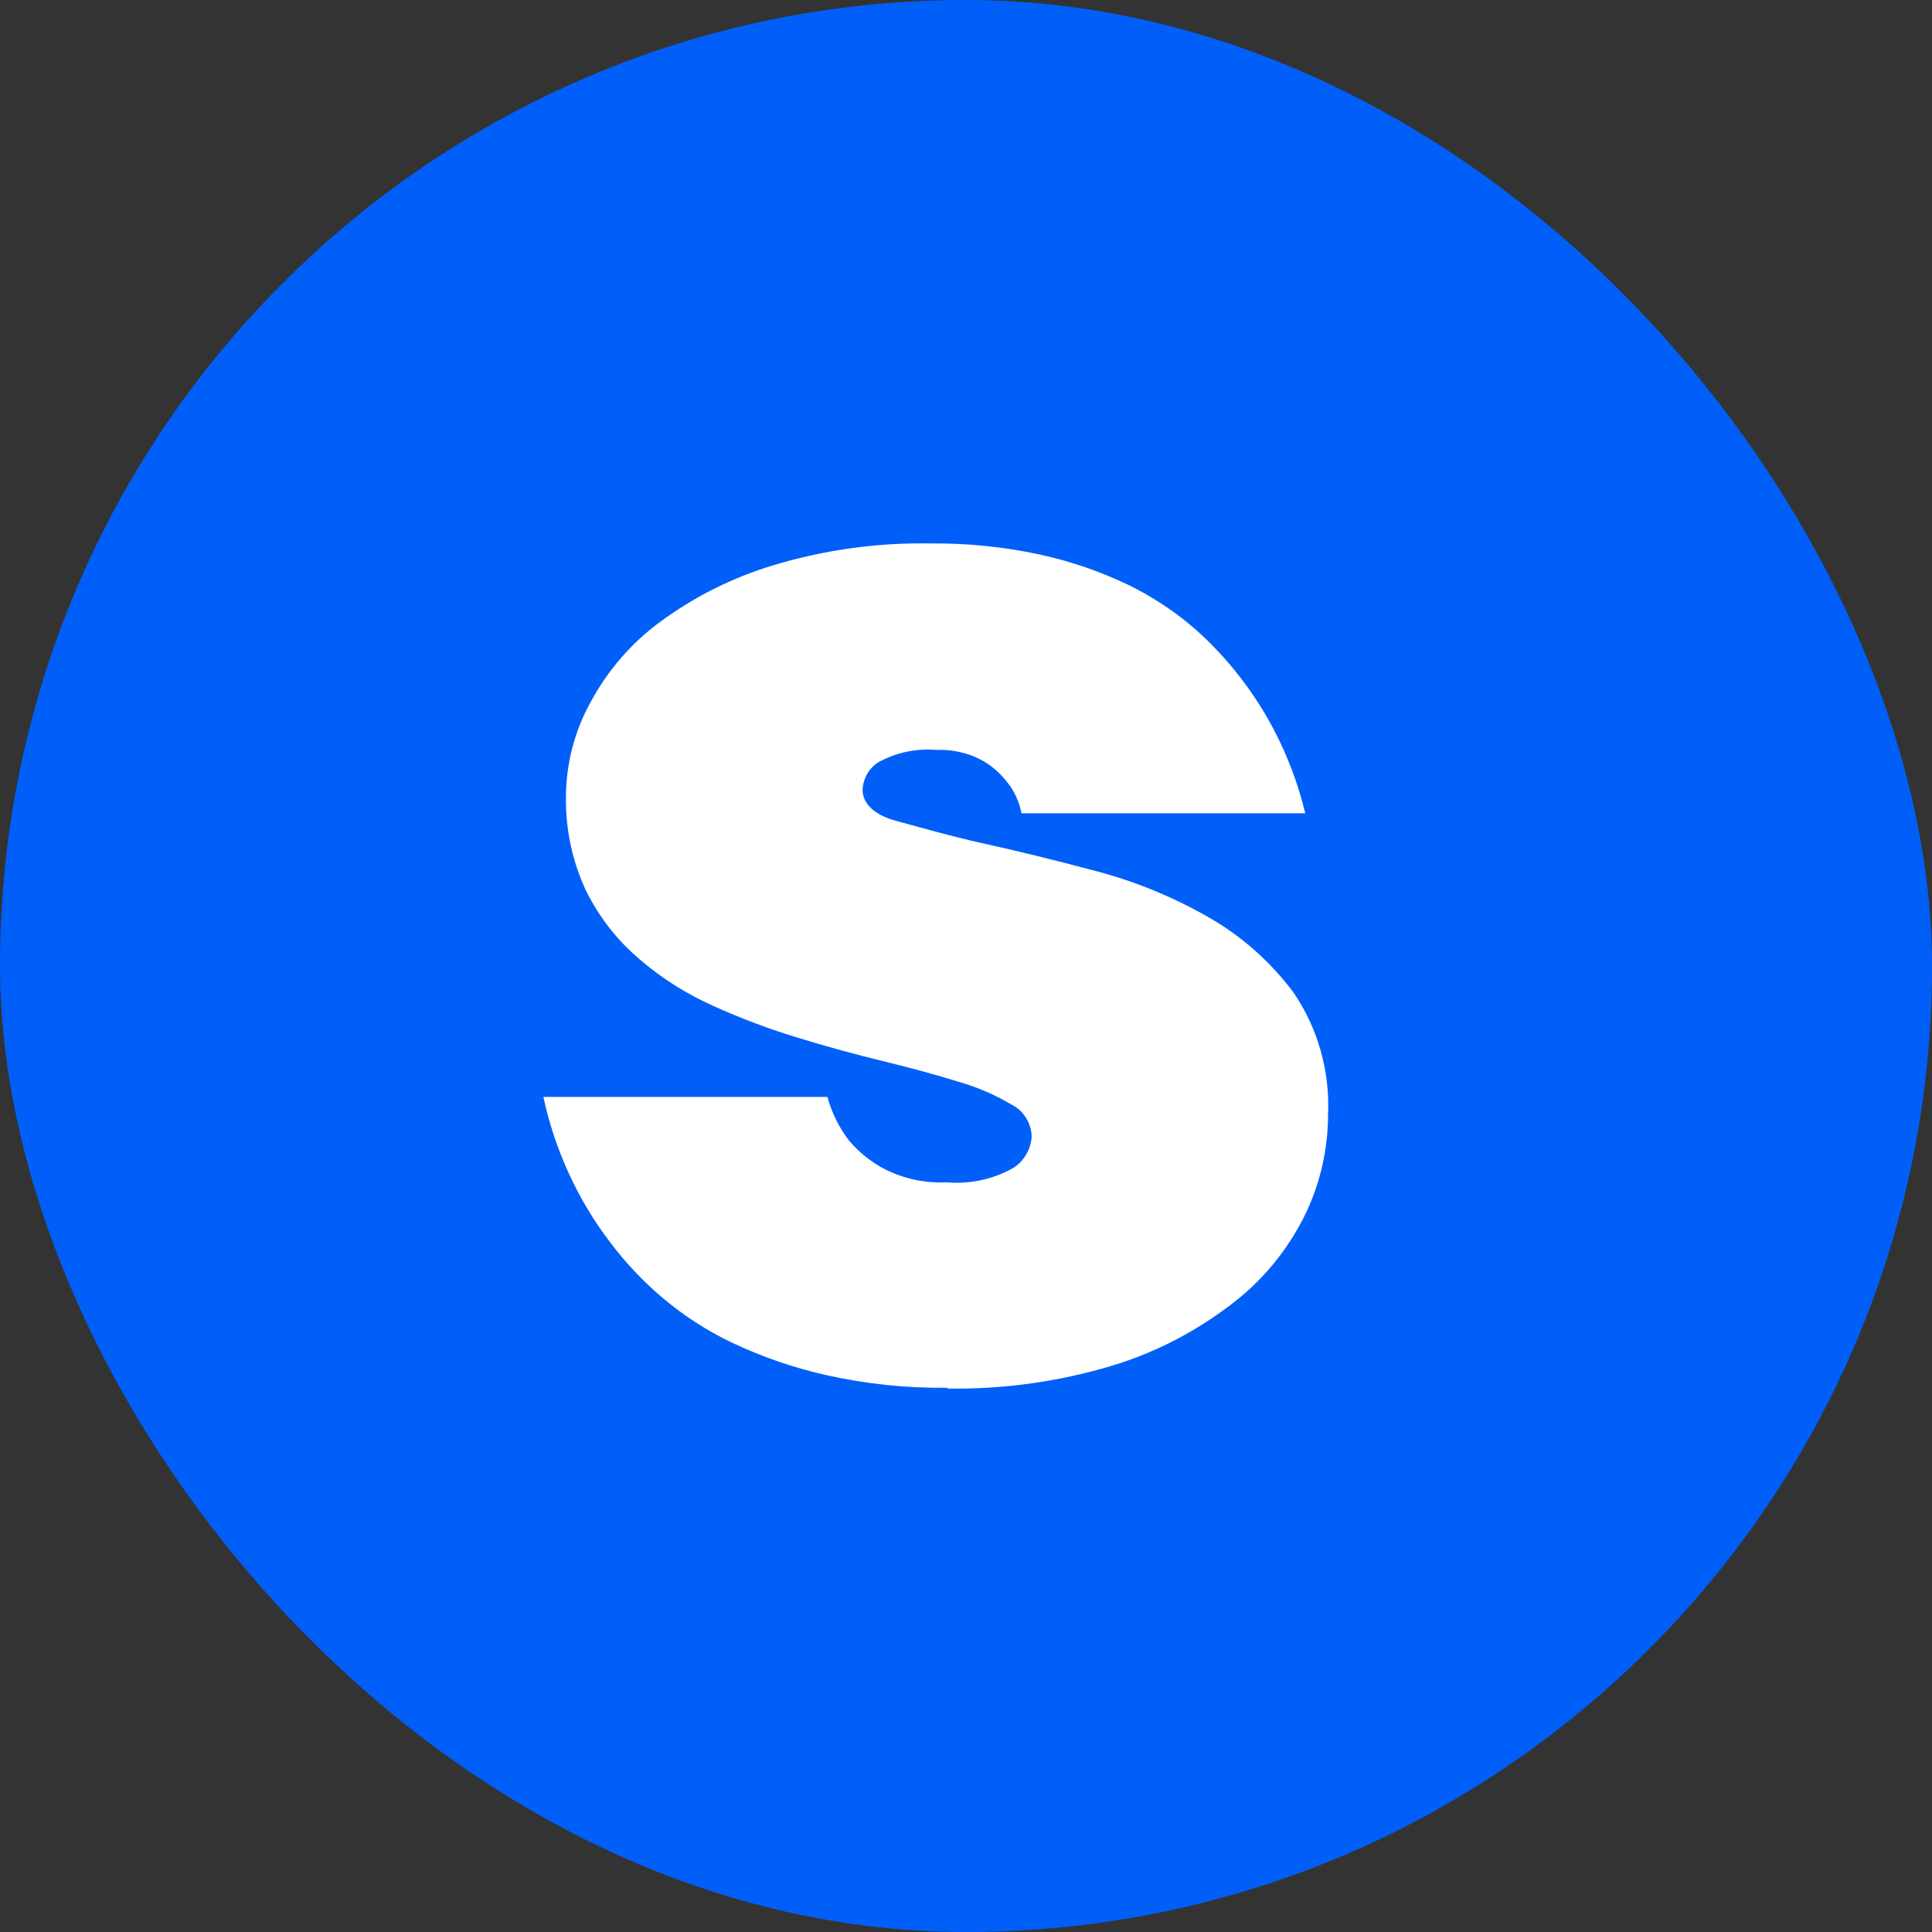 <svg width="32" height="32" viewBox="0 0 32 32" fill="none" xmlns="http://www.w3.org/2000/svg">
<rect x="0" y="0" width="32" height="32" fill="#333333" stroke="none"/>
<rect width="32" height="32" rx="16" fill="#015FF9"/>
<path d="M15.696 22.986C15.02 22.994 14.345 22.924 13.684 22.776C13.146 22.655 12.623 22.475 12.123 22.238C11.701 22.037 11.306 21.78 10.948 21.474C10.639 21.209 10.358 20.911 10.111 20.583C9.57 19.876 9.19 19.05 9 18.168H13.704C13.776 18.429 13.897 18.673 14.058 18.886C14.225 19.084 14.427 19.247 14.654 19.365C14.972 19.525 15.323 19.6 15.676 19.583C16.057 19.617 16.44 19.536 16.778 19.348C16.866 19.294 16.94 19.218 16.994 19.127C17.048 19.037 17.08 18.934 17.088 18.827C17.085 18.716 17.052 18.608 16.994 18.515C16.936 18.421 16.854 18.346 16.758 18.298C16.483 18.134 16.19 18.008 15.885 17.92C15.519 17.806 15.108 17.693 14.642 17.58C14.175 17.466 13.708 17.34 13.233 17.193C12.752 17.049 12.28 16.872 11.821 16.664C11.373 16.466 10.956 16.202 10.581 15.878C10.218 15.568 9.919 15.184 9.704 14.748C9.474 14.254 9.361 13.709 9.374 13.16C9.383 12.626 9.521 12.103 9.777 11.639C10.059 11.112 10.451 10.657 10.923 10.308C11.496 9.885 12.133 9.565 12.807 9.363C13.652 9.108 14.53 8.986 15.41 9.001C16.026 8.995 16.642 9.058 17.245 9.19C17.744 9.3 18.23 9.468 18.694 9.69C19.084 9.881 19.451 10.122 19.784 10.409C20.07 10.661 20.331 10.943 20.565 11.249C21.064 11.902 21.424 12.66 21.619 13.471H16.919C16.883 13.279 16.8 13.099 16.678 12.95C16.559 12.797 16.411 12.671 16.243 12.581C16.015 12.465 15.764 12.411 15.511 12.421C15.183 12.393 14.854 12.461 14.561 12.618C14.482 12.665 14.415 12.731 14.367 12.812C14.319 12.893 14.292 12.985 14.287 13.08C14.287 13.307 14.476 13.501 14.859 13.601C15.241 13.702 15.72 13.845 16.291 13.971C16.863 14.097 17.478 14.248 18.142 14.425C18.789 14.594 19.412 14.848 19.997 15.181C20.552 15.493 21.038 15.922 21.426 16.441C21.826 17.027 22.027 17.735 21.997 18.453C21.997 19.049 21.859 19.636 21.595 20.163C21.304 20.736 20.891 21.23 20.388 21.608C19.792 22.064 19.125 22.407 18.416 22.621C17.529 22.887 16.61 23.014 15.688 22.999" fill="white"/>
</svg>
